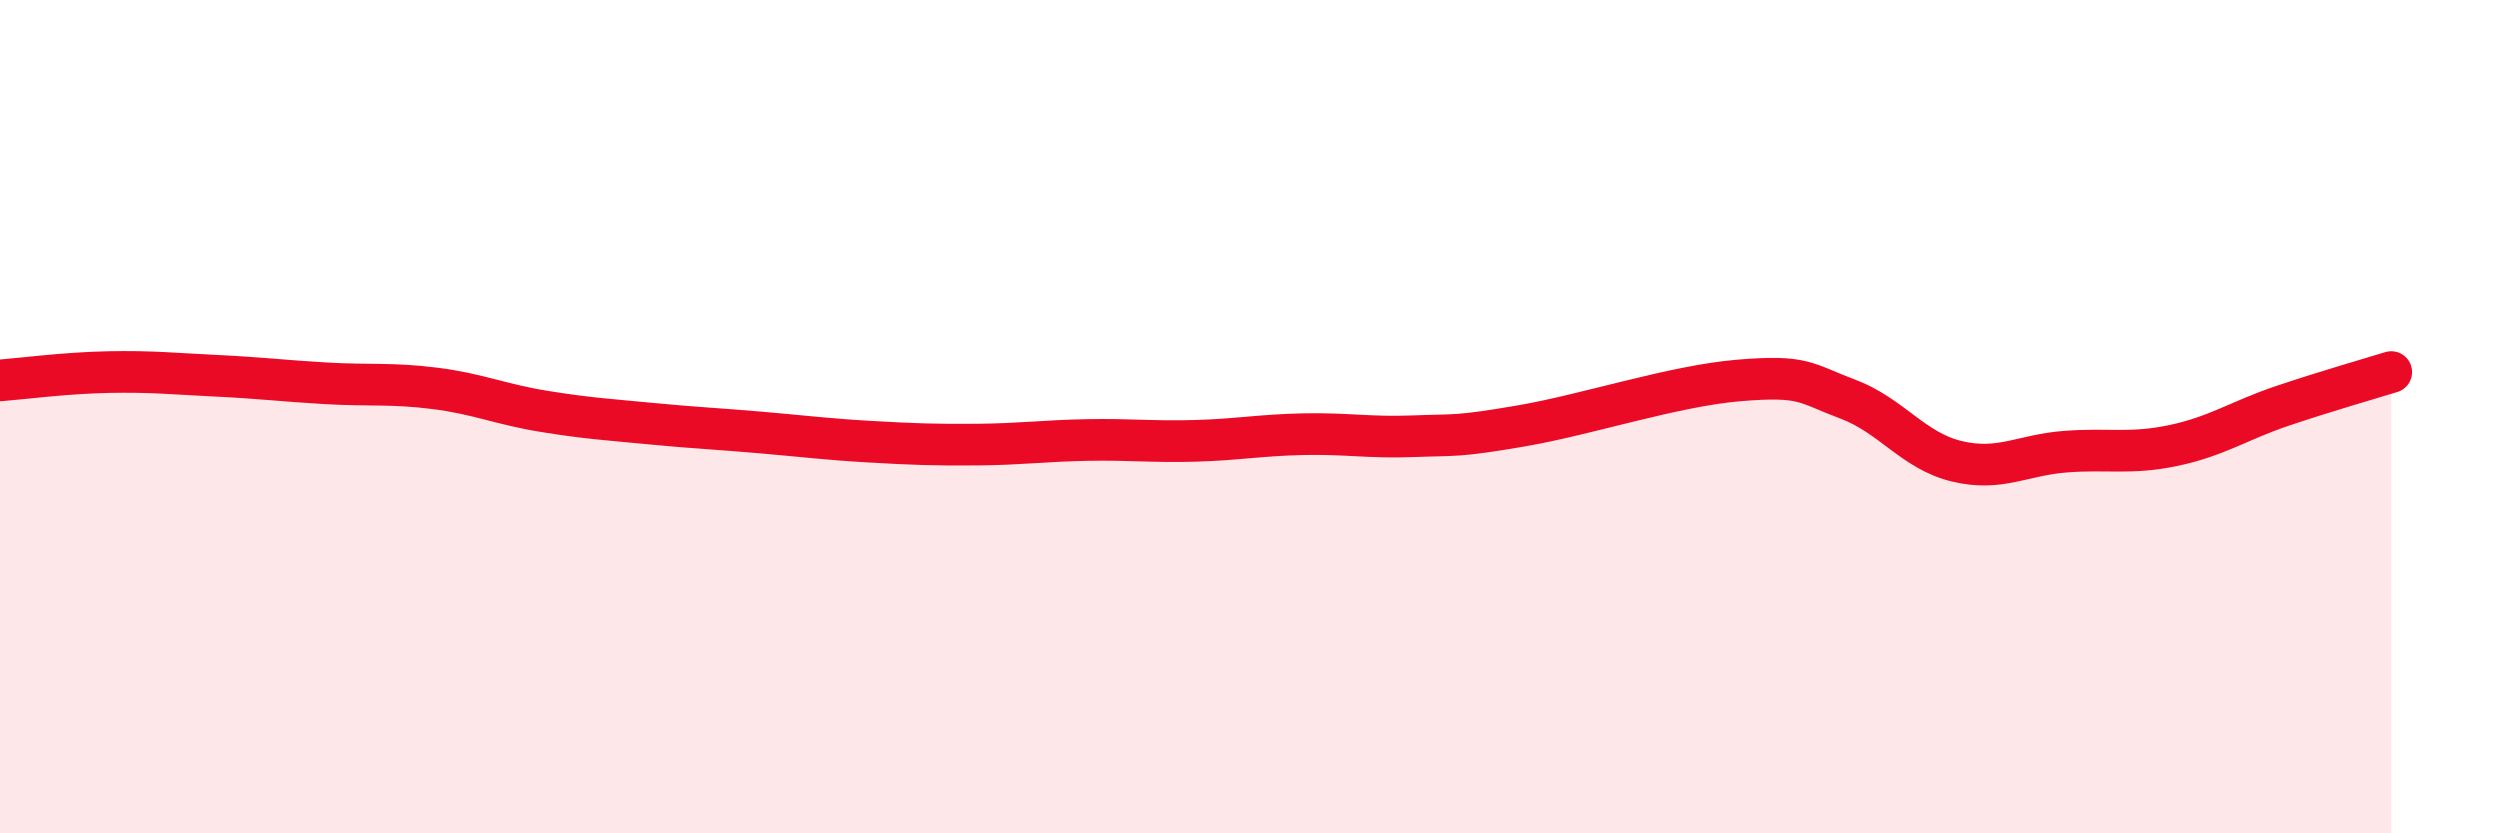 
    <svg width="60" height="20" viewBox="0 0 60 20" xmlns="http://www.w3.org/2000/svg">
      <path
        d="M 0,9.13 C 0.52,9.09 1.57,8.95 2.61,8.93 C 3.65,8.91 4.18,8.97 5.22,9.02 C 6.26,9.07 6.79,9.14 7.83,9.2 C 8.87,9.26 9.39,9.19 10.43,9.32 C 11.47,9.45 12,9.7 13.04,9.87 C 14.08,10.04 14.61,10.07 15.65,10.17 C 16.69,10.27 17.22,10.29 18.26,10.38 C 19.3,10.47 19.83,10.54 20.87,10.6 C 21.91,10.66 22.44,10.68 23.48,10.67 C 24.52,10.66 25.05,10.58 26.09,10.56 C 27.13,10.54 27.66,10.61 28.7,10.58 C 29.74,10.55 30.26,10.44 31.3,10.42 C 32.34,10.4 32.87,10.51 33.91,10.47 C 34.95,10.43 34.95,10.49 36.52,10.22 C 38.09,9.95 40.17,9.26 41.74,9.13 C 43.31,9 43.31,9.19 44.35,9.58 C 45.39,9.97 45.92,10.82 46.96,11.07 C 48,11.32 48.53,10.92 49.57,10.84 C 50.61,10.76 51.13,10.91 52.17,10.69 C 53.21,10.47 53.74,10.09 54.78,9.74 C 55.82,9.39 56.87,9.09 57.39,8.93L57.39 20L0 20Z"
        fill="#EB0A25"
        opacity="0.1"
        stroke-linecap="round"
        stroke-linejoin="round"
      />
      <path
        d="M 0,9.13 C 0.52,9.09 1.57,8.95 2.61,8.93 C 3.65,8.91 4.18,8.97 5.22,9.02 C 6.26,9.07 6.79,9.14 7.83,9.2 C 8.87,9.26 9.39,9.19 10.43,9.32 C 11.47,9.45 12,9.7 13.04,9.87 C 14.08,10.04 14.61,10.07 15.65,10.17 C 16.69,10.27 17.22,10.29 18.26,10.38 C 19.3,10.47 19.83,10.54 20.87,10.6 C 21.91,10.66 22.44,10.68 23.48,10.67 C 24.52,10.66 25.05,10.58 26.09,10.56 C 27.13,10.54 27.66,10.61 28.7,10.58 C 29.74,10.55 30.26,10.44 31.3,10.42 C 32.34,10.4 32.87,10.51 33.91,10.47 C 34.95,10.43 34.95,10.49 36.52,10.22 C 38.09,9.95 40.17,9.26 41.74,9.13 C 43.31,9 43.31,9.19 44.35,9.58 C 45.39,9.97 45.92,10.82 46.96,11.07 C 48,11.32 48.53,10.92 49.57,10.84 C 50.61,10.76 51.13,10.91 52.17,10.69 C 53.21,10.47 53.74,10.09 54.78,9.74 C 55.82,9.39 56.87,9.09 57.39,8.93"
        stroke="#EB0A25"
        stroke-width="1"
        fill="none"
        stroke-linecap="round"
        stroke-linejoin="round"
      />
    </svg>
  
